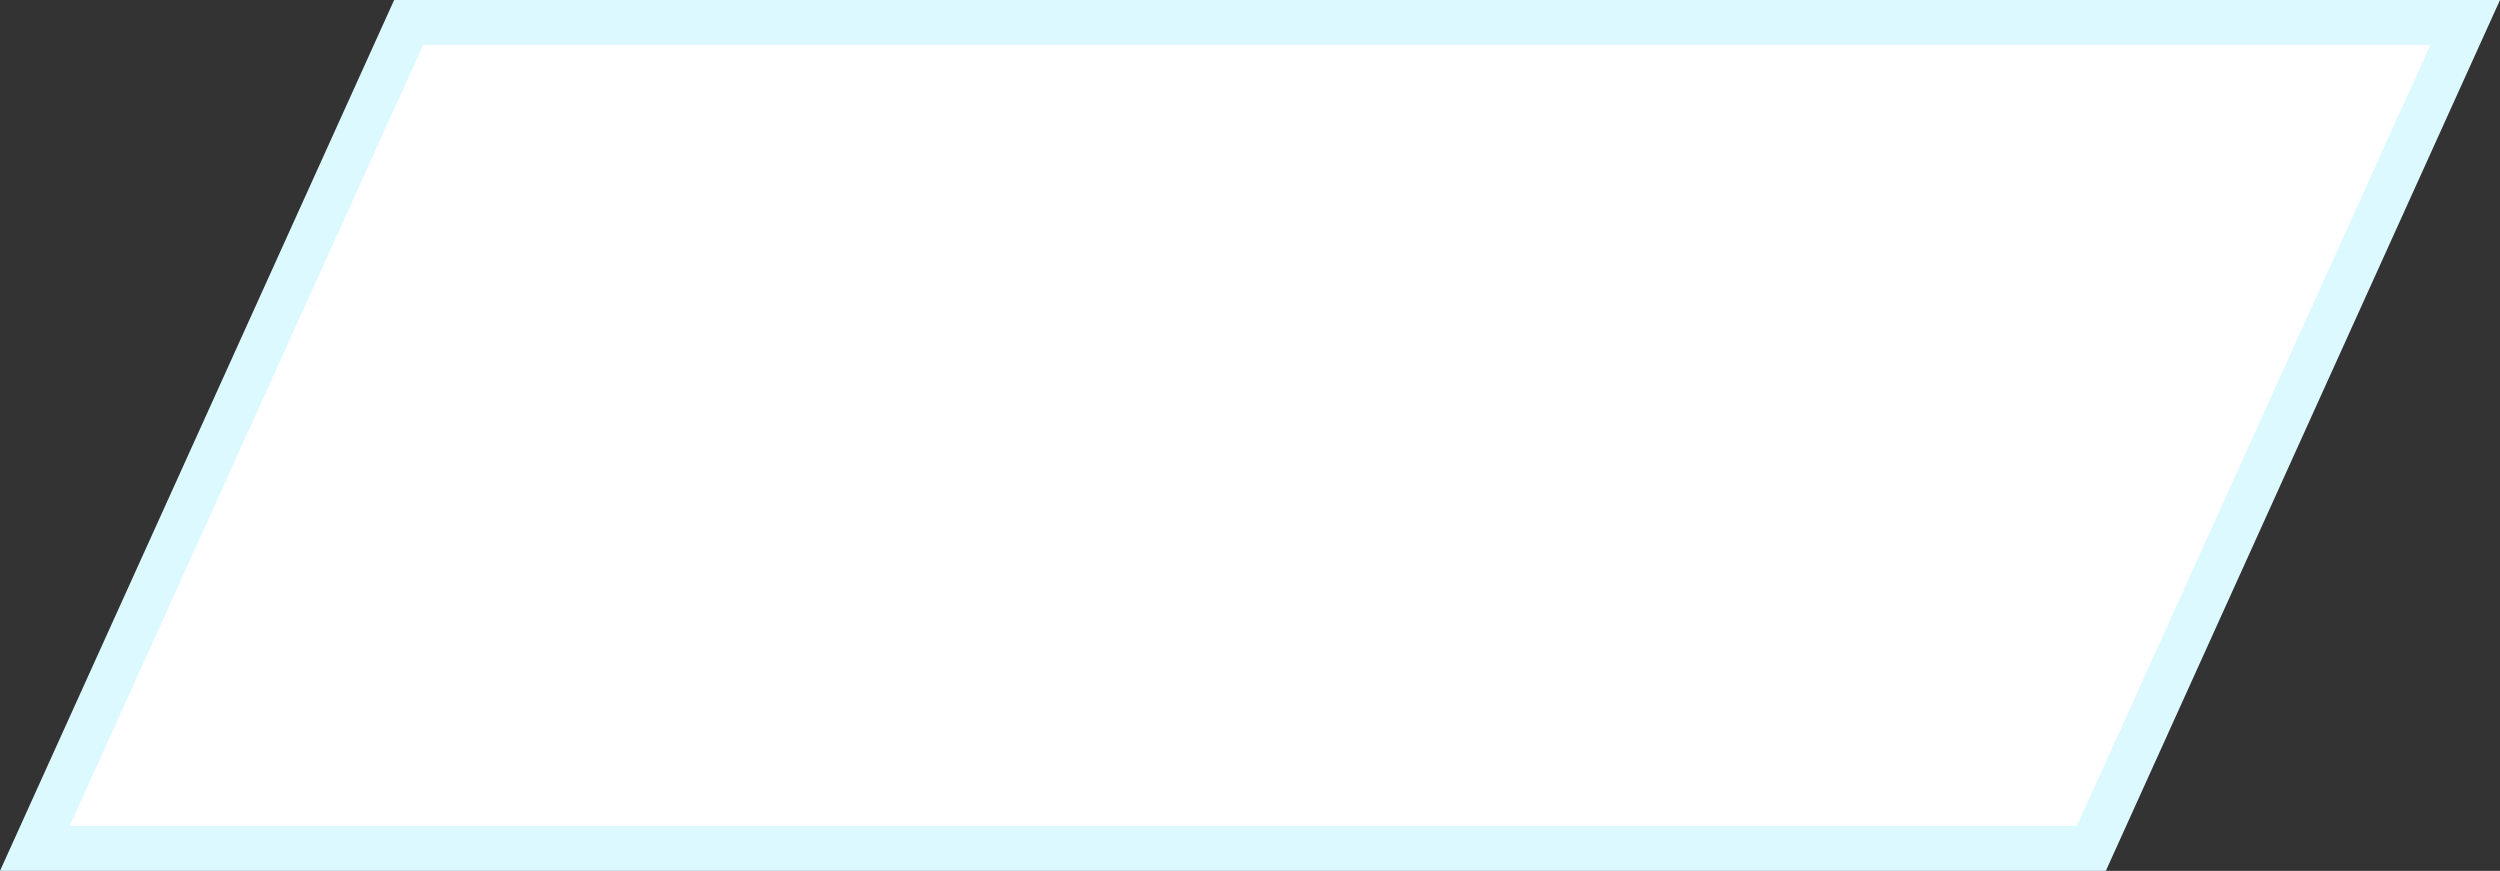 <?xml version="1.0" encoding="UTF-8"?> <!-- Creator: CorelDRAW X7 --> <svg xmlns="http://www.w3.org/2000/svg" xmlns:xlink="http://www.w3.org/1999/xlink" xml:space="preserve" width="166.93mm" height="58.148mm" style="shape-rendering:geometricPrecision; text-rendering:geometricPrecision; image-rendering:optimizeQuality; fill-rule:evenodd; clip-rule:evenodd" viewBox="0 0 685166 238669"><rect x="0" y="0" width="685166" height="238669" fill="#333333" stroke="none"/> <defs> <style type="text/css"> <![CDATA[ .str0 {stroke:#DBF9FF;stroke-width:12313.5} .fil0 {fill:white} ]]> </style> </defs> <g id="Слой_x0020_1">  <polygon class="fil0 str0" points="111996,6157 675622,6157 573171,232513 9545,232513 "></polygon> </g> </svg> 